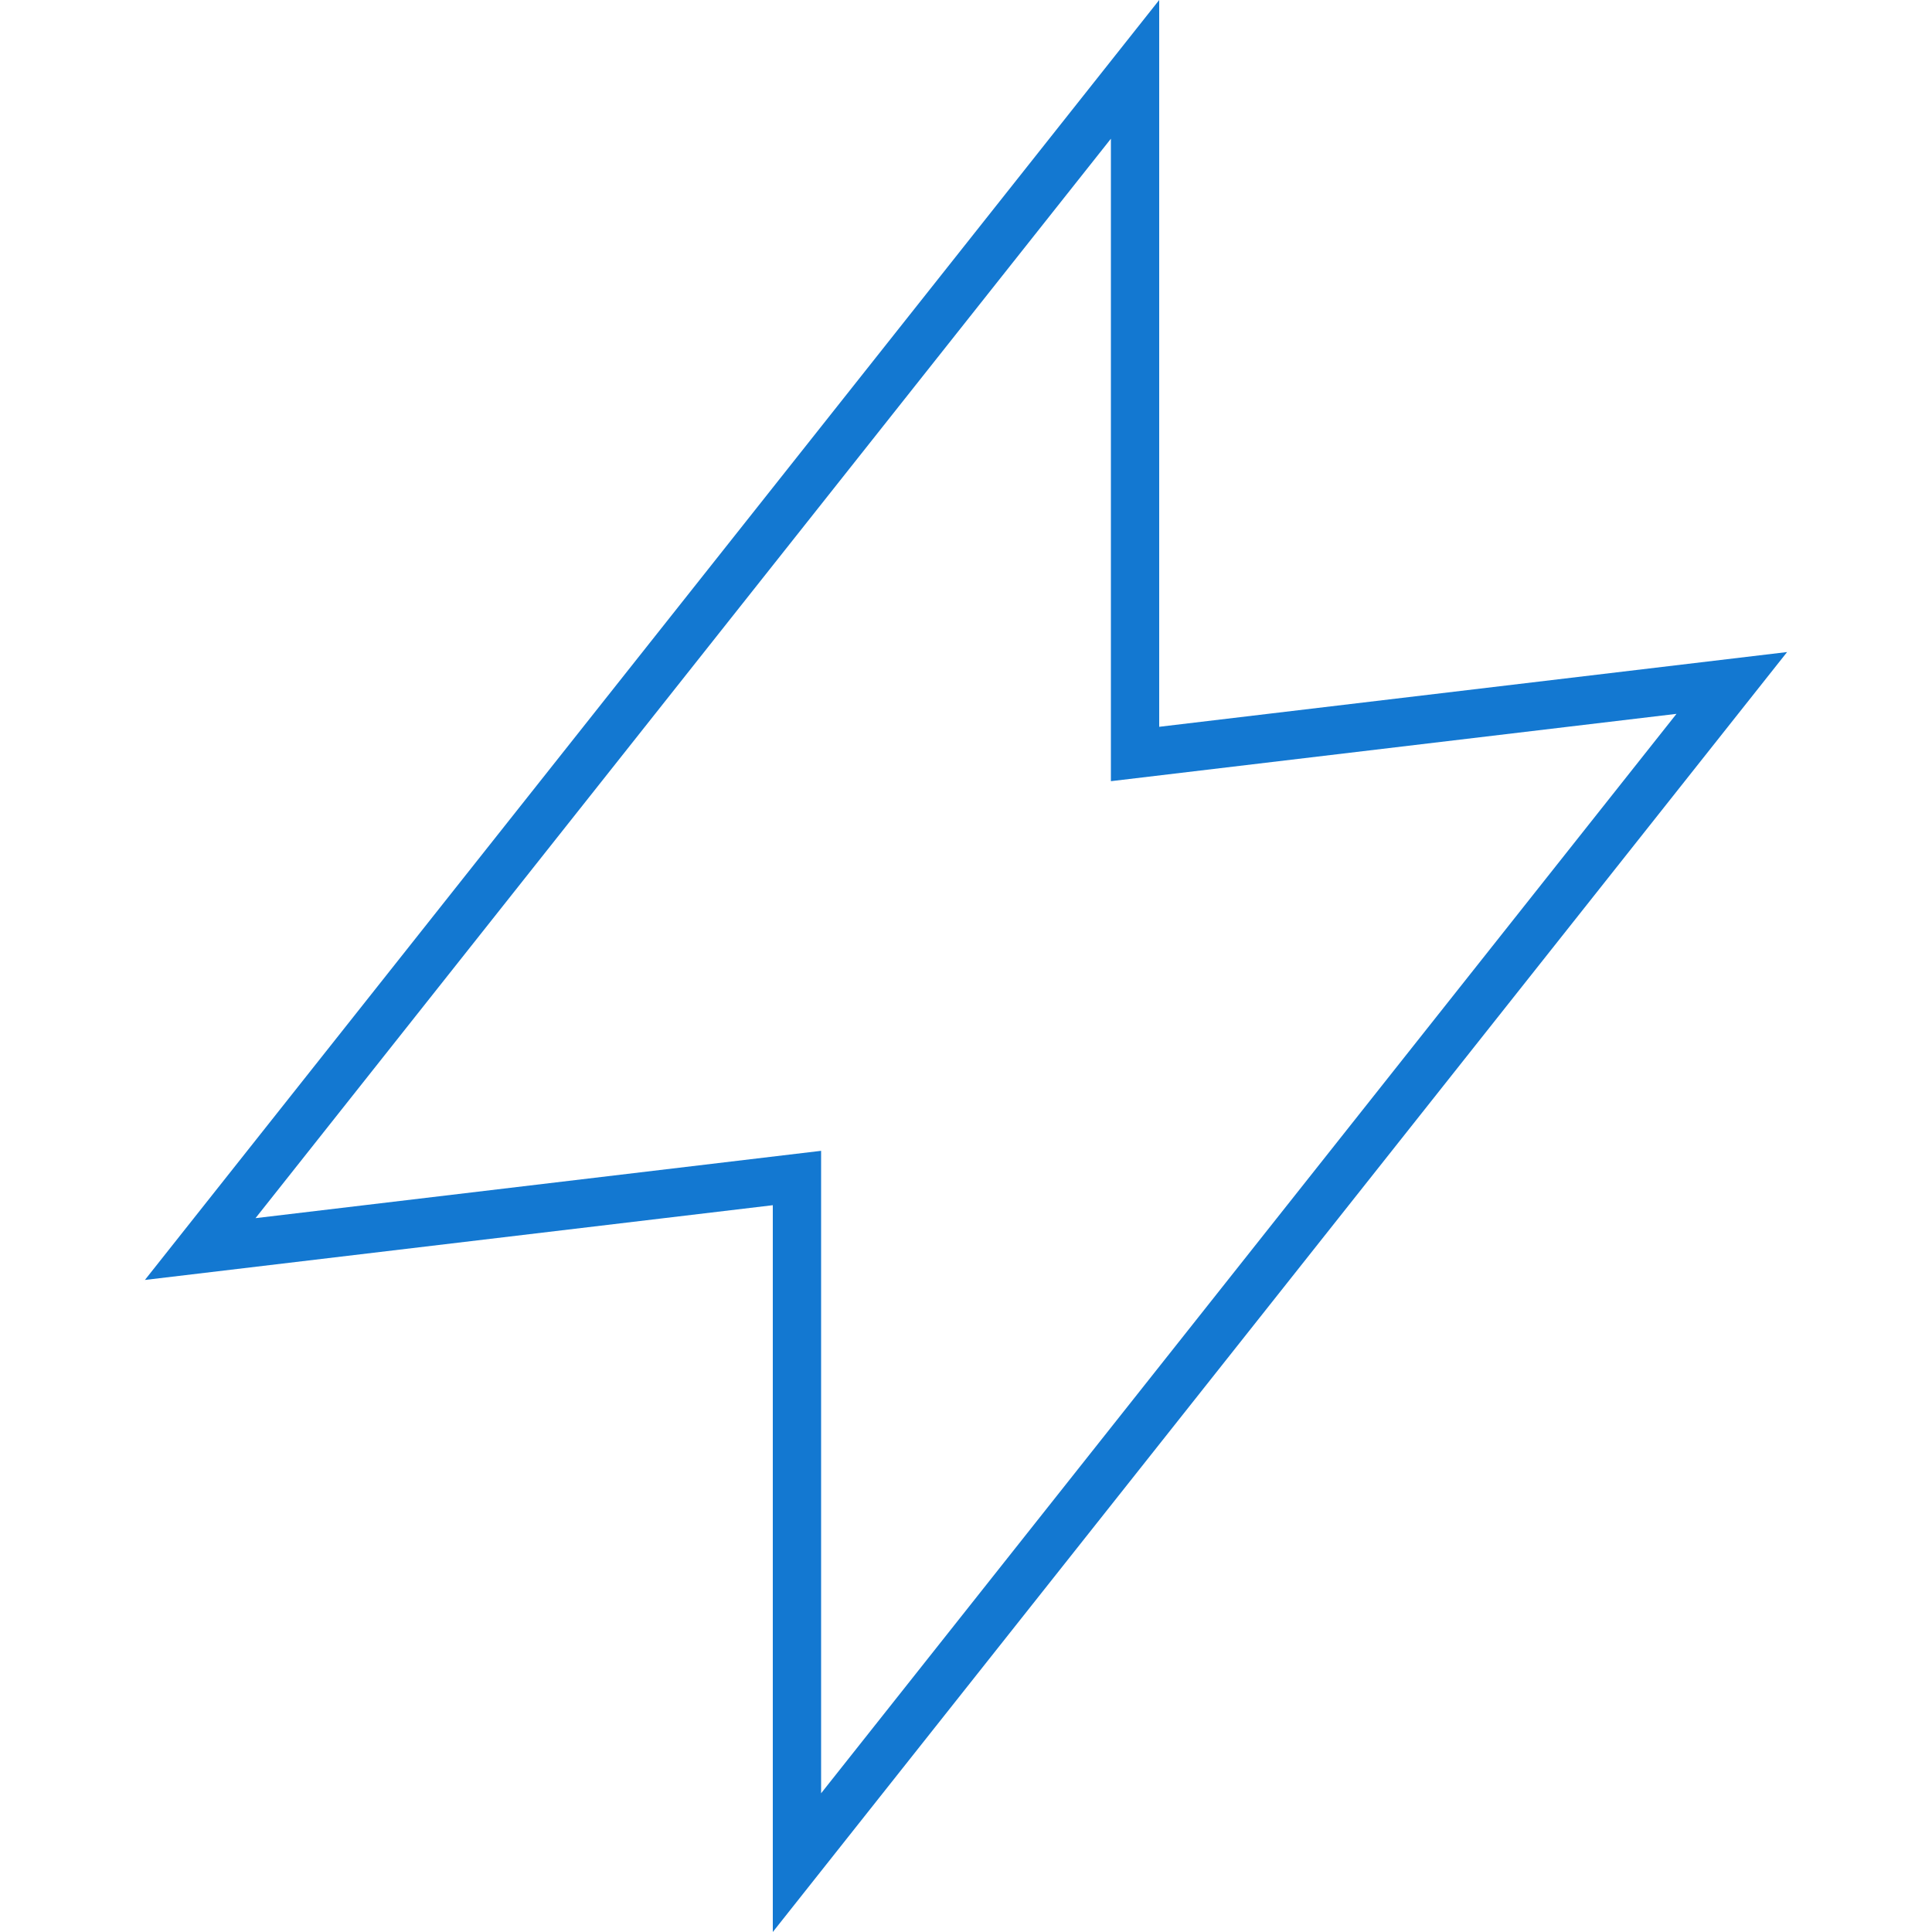 <svg width="80" height="80" viewBox="0 0 80 80" fill="none" xmlns="http://www.w3.org/2000/svg">
<g clip-path="url(#clip0_167_24885)">
<path fill-rule="evenodd" clip-rule="evenodd" d="M48 0L6 53L32 49.905V80L74 27L48 30.095V0ZM69.42 29.559L46 32.347V5.744L10.58 50.441L34 47.653V74.256L69.42 29.559Z" fill="#1378D1"/>
</g>
<defs>
<clipPath id="clip0_167_24885">
<rect width="80" height="80" fill="white"/>
</clipPath>
</defs>
</svg>
